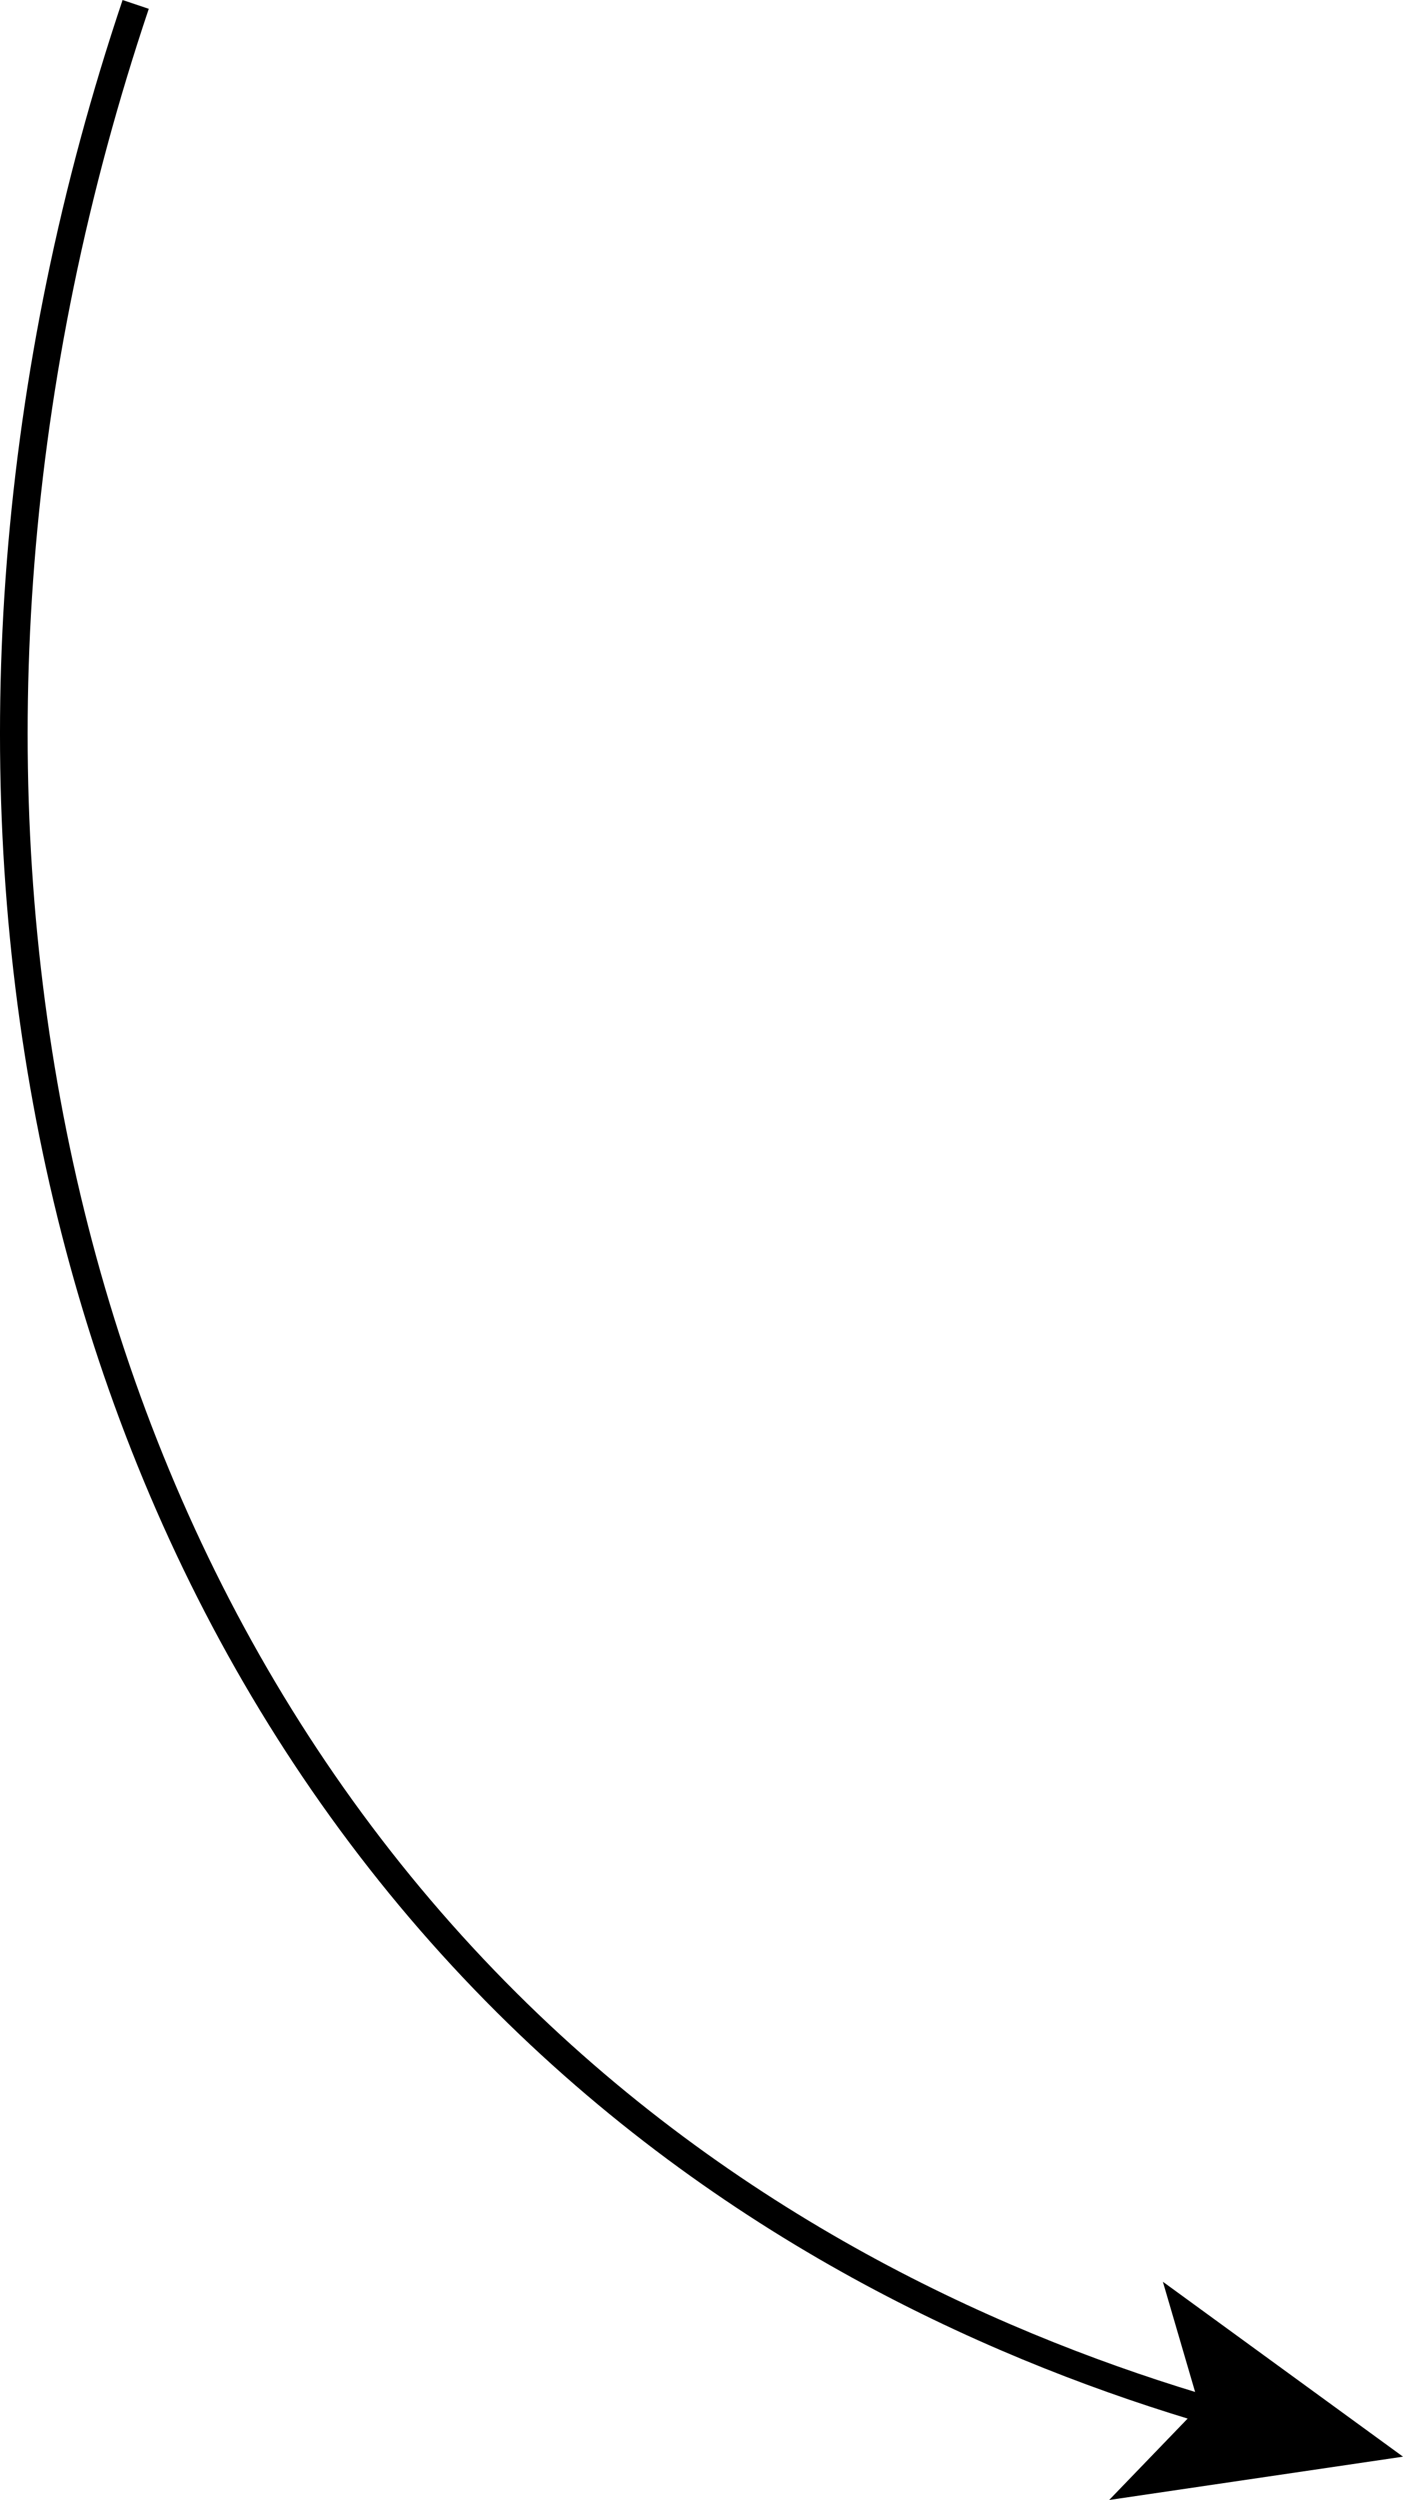 <?xml version="1.0" encoding="UTF-8"?> <svg xmlns="http://www.w3.org/2000/svg" id="_Слой_2" viewBox="0 0 152.32 271.25"> <defs> <style>.cls-1{fill:none;stroke:#000;stroke-miterlimit:10;stroke-width:3px;}</style> </defs> <g id="_Слой_1-2"> <g> <path class="cls-1" d="M14.73,.48C-12.32,80.95,2.6,165.12,55,217.28c25.36,25.24,54.38,37.88,76.71,44.4"></path> <polygon points="152.32 266.55 120.42 271.25 130.21 261.1 126.25 247.57 152.32 266.55"></polygon> </g> </g> </svg> 
